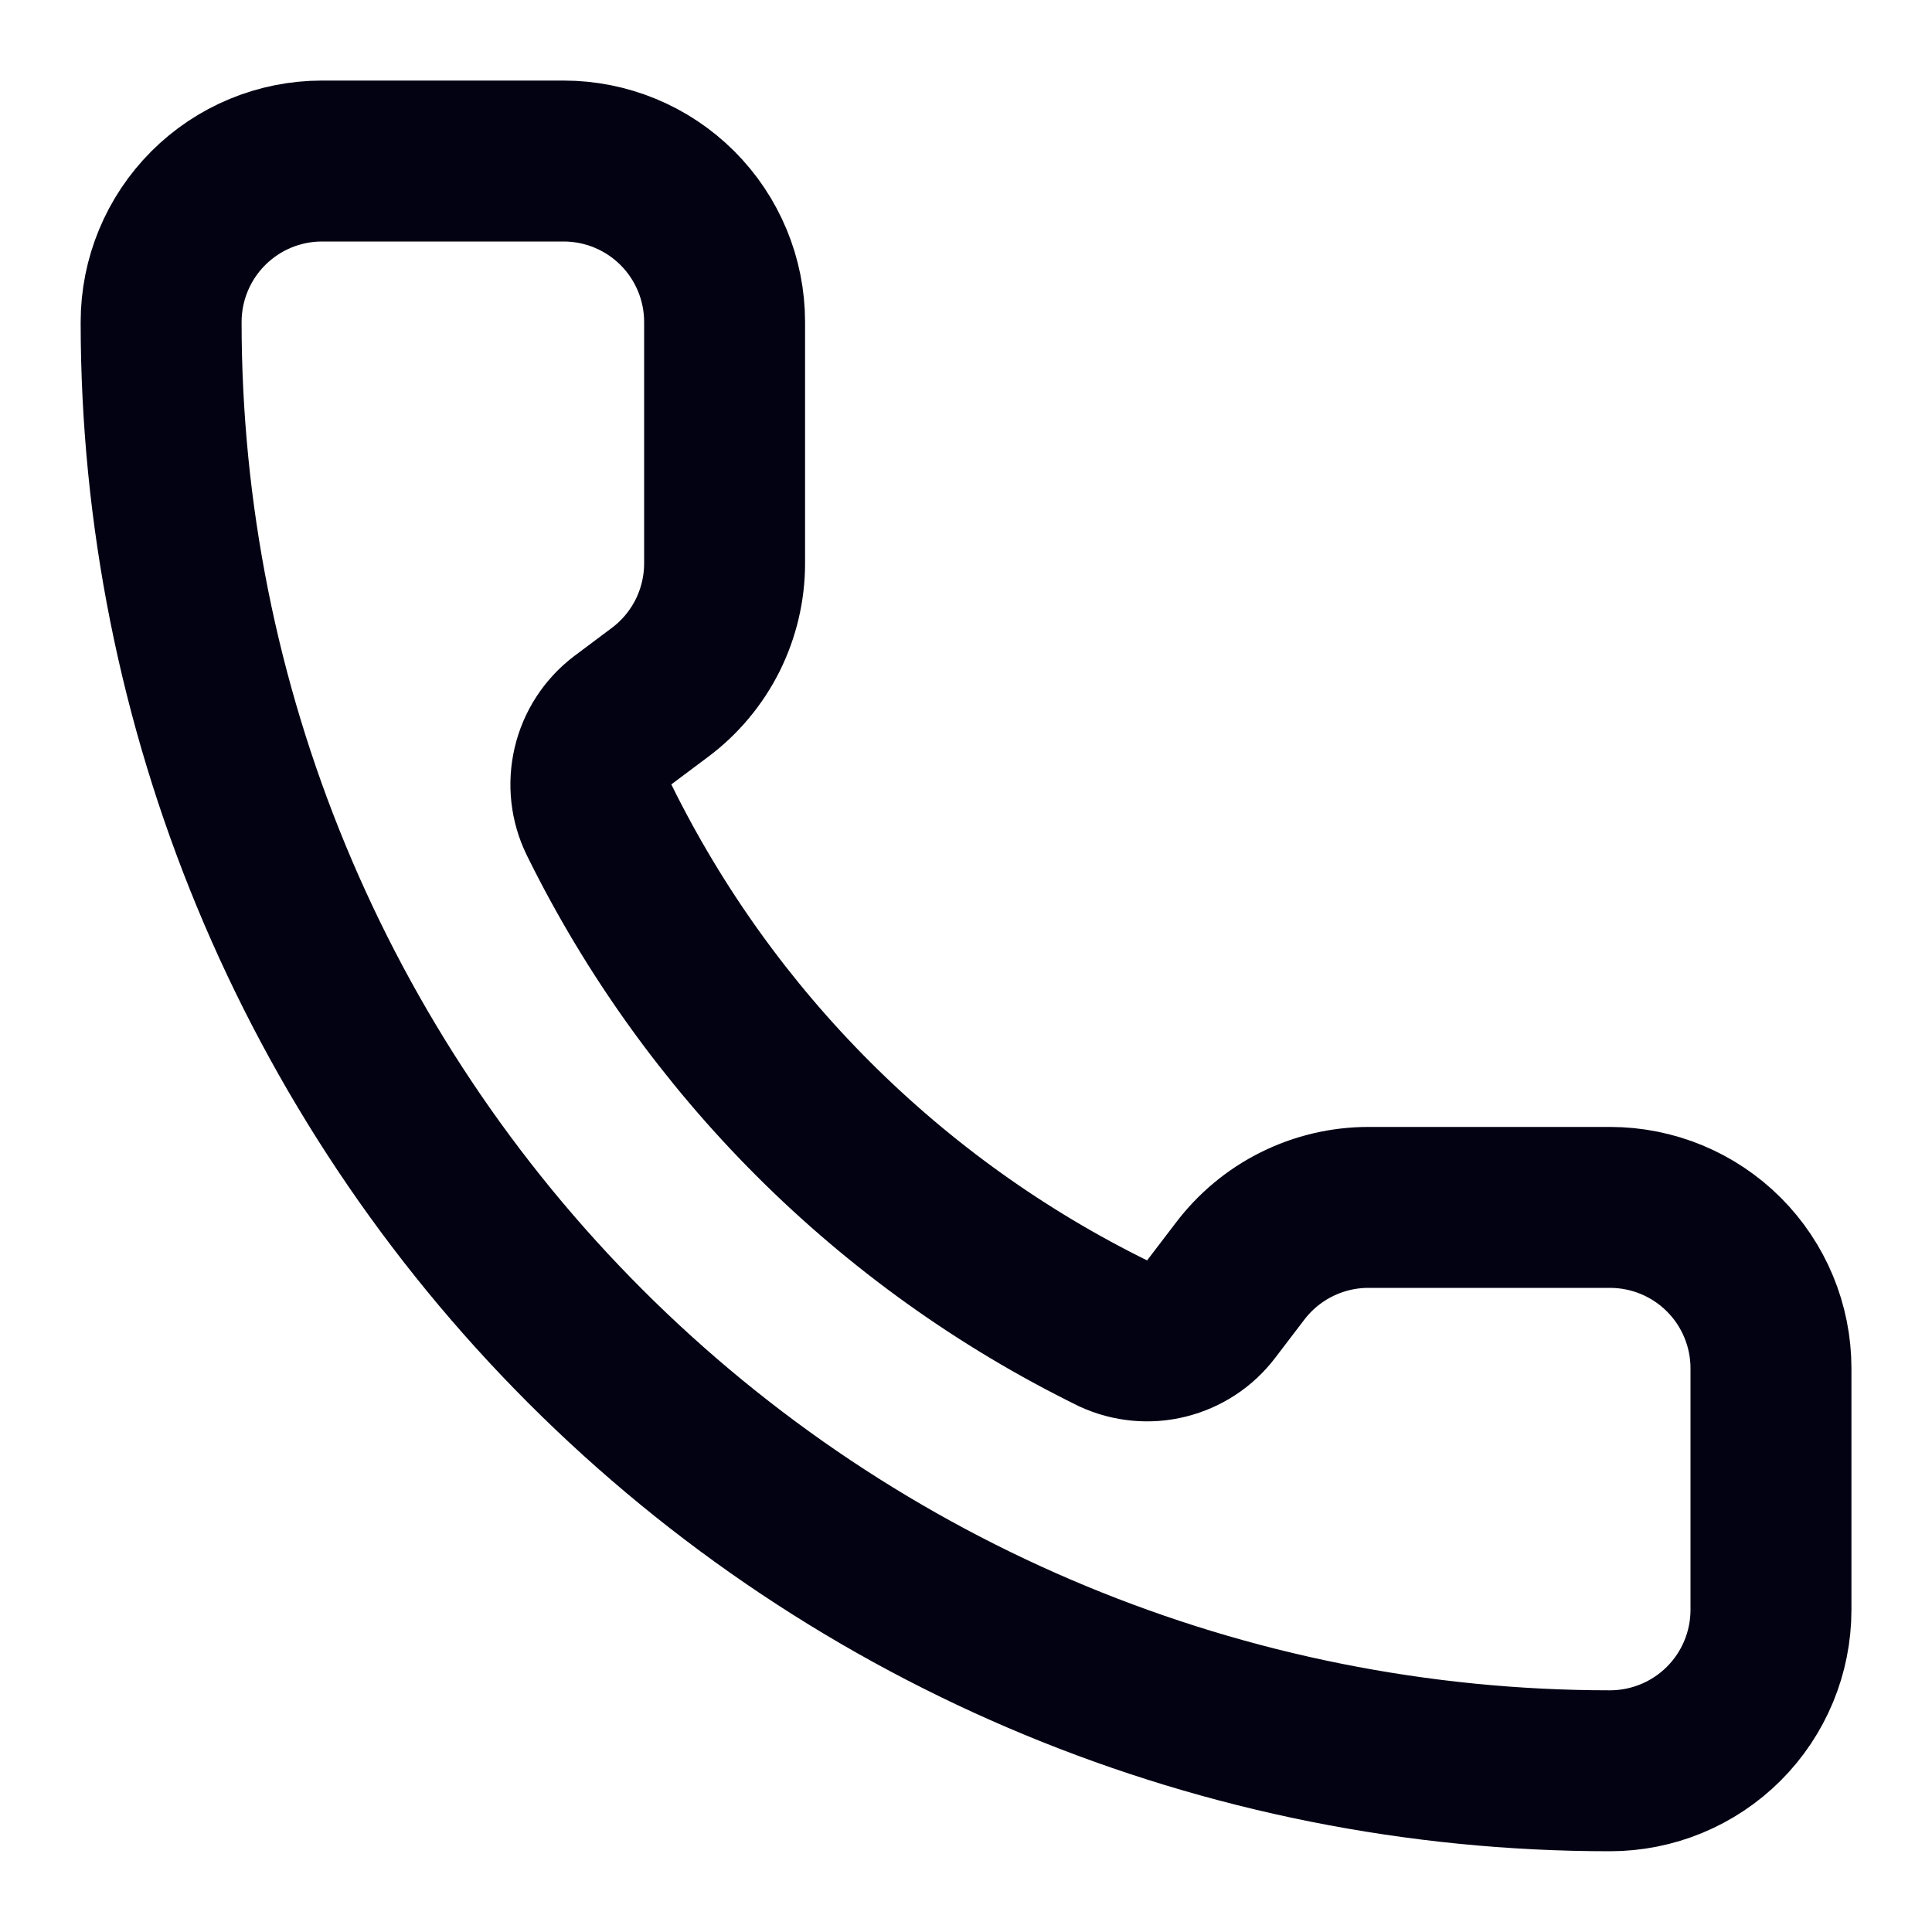 <svg width="20" height="20" viewBox="0 0 20 20" fill="none" xmlns="http://www.w3.org/2000/svg">
<path d="M11.527 13.805C11.699 13.884 11.893 13.902 12.076 13.856C12.26 13.81 12.423 13.703 12.537 13.553L12.833 13.165C12.989 12.958 13.19 12.79 13.421 12.675C13.653 12.559 13.908 12.499 14.166 12.499H16.666C17.108 12.499 17.532 12.674 17.845 12.987C18.157 13.299 18.333 13.723 18.333 14.165V16.665C18.333 17.107 18.157 17.531 17.845 17.843C17.532 18.156 17.108 18.331 16.666 18.331C12.688 18.331 8.874 16.751 6.061 13.938C3.248 11.126 1.668 7.311 1.668 3.333C1.668 2.891 1.844 2.467 2.156 2.155C2.469 1.842 2.892 1.667 3.334 1.667H5.834C6.276 1.667 6.7 1.842 7.013 2.155C7.325 2.467 7.501 2.891 7.501 3.333V5.833C7.501 6.091 7.44 6.347 7.325 6.578C7.209 6.809 7.041 7.011 6.834 7.166L6.444 7.458C6.291 7.575 6.183 7.741 6.139 7.929C6.095 8.116 6.116 8.313 6.201 8.486C7.34 10.799 9.212 12.669 11.527 13.805Z" stroke="#030213" stroke-width="1.666" stroke-linecap="round" stroke-linejoin="round"/>
</svg>
